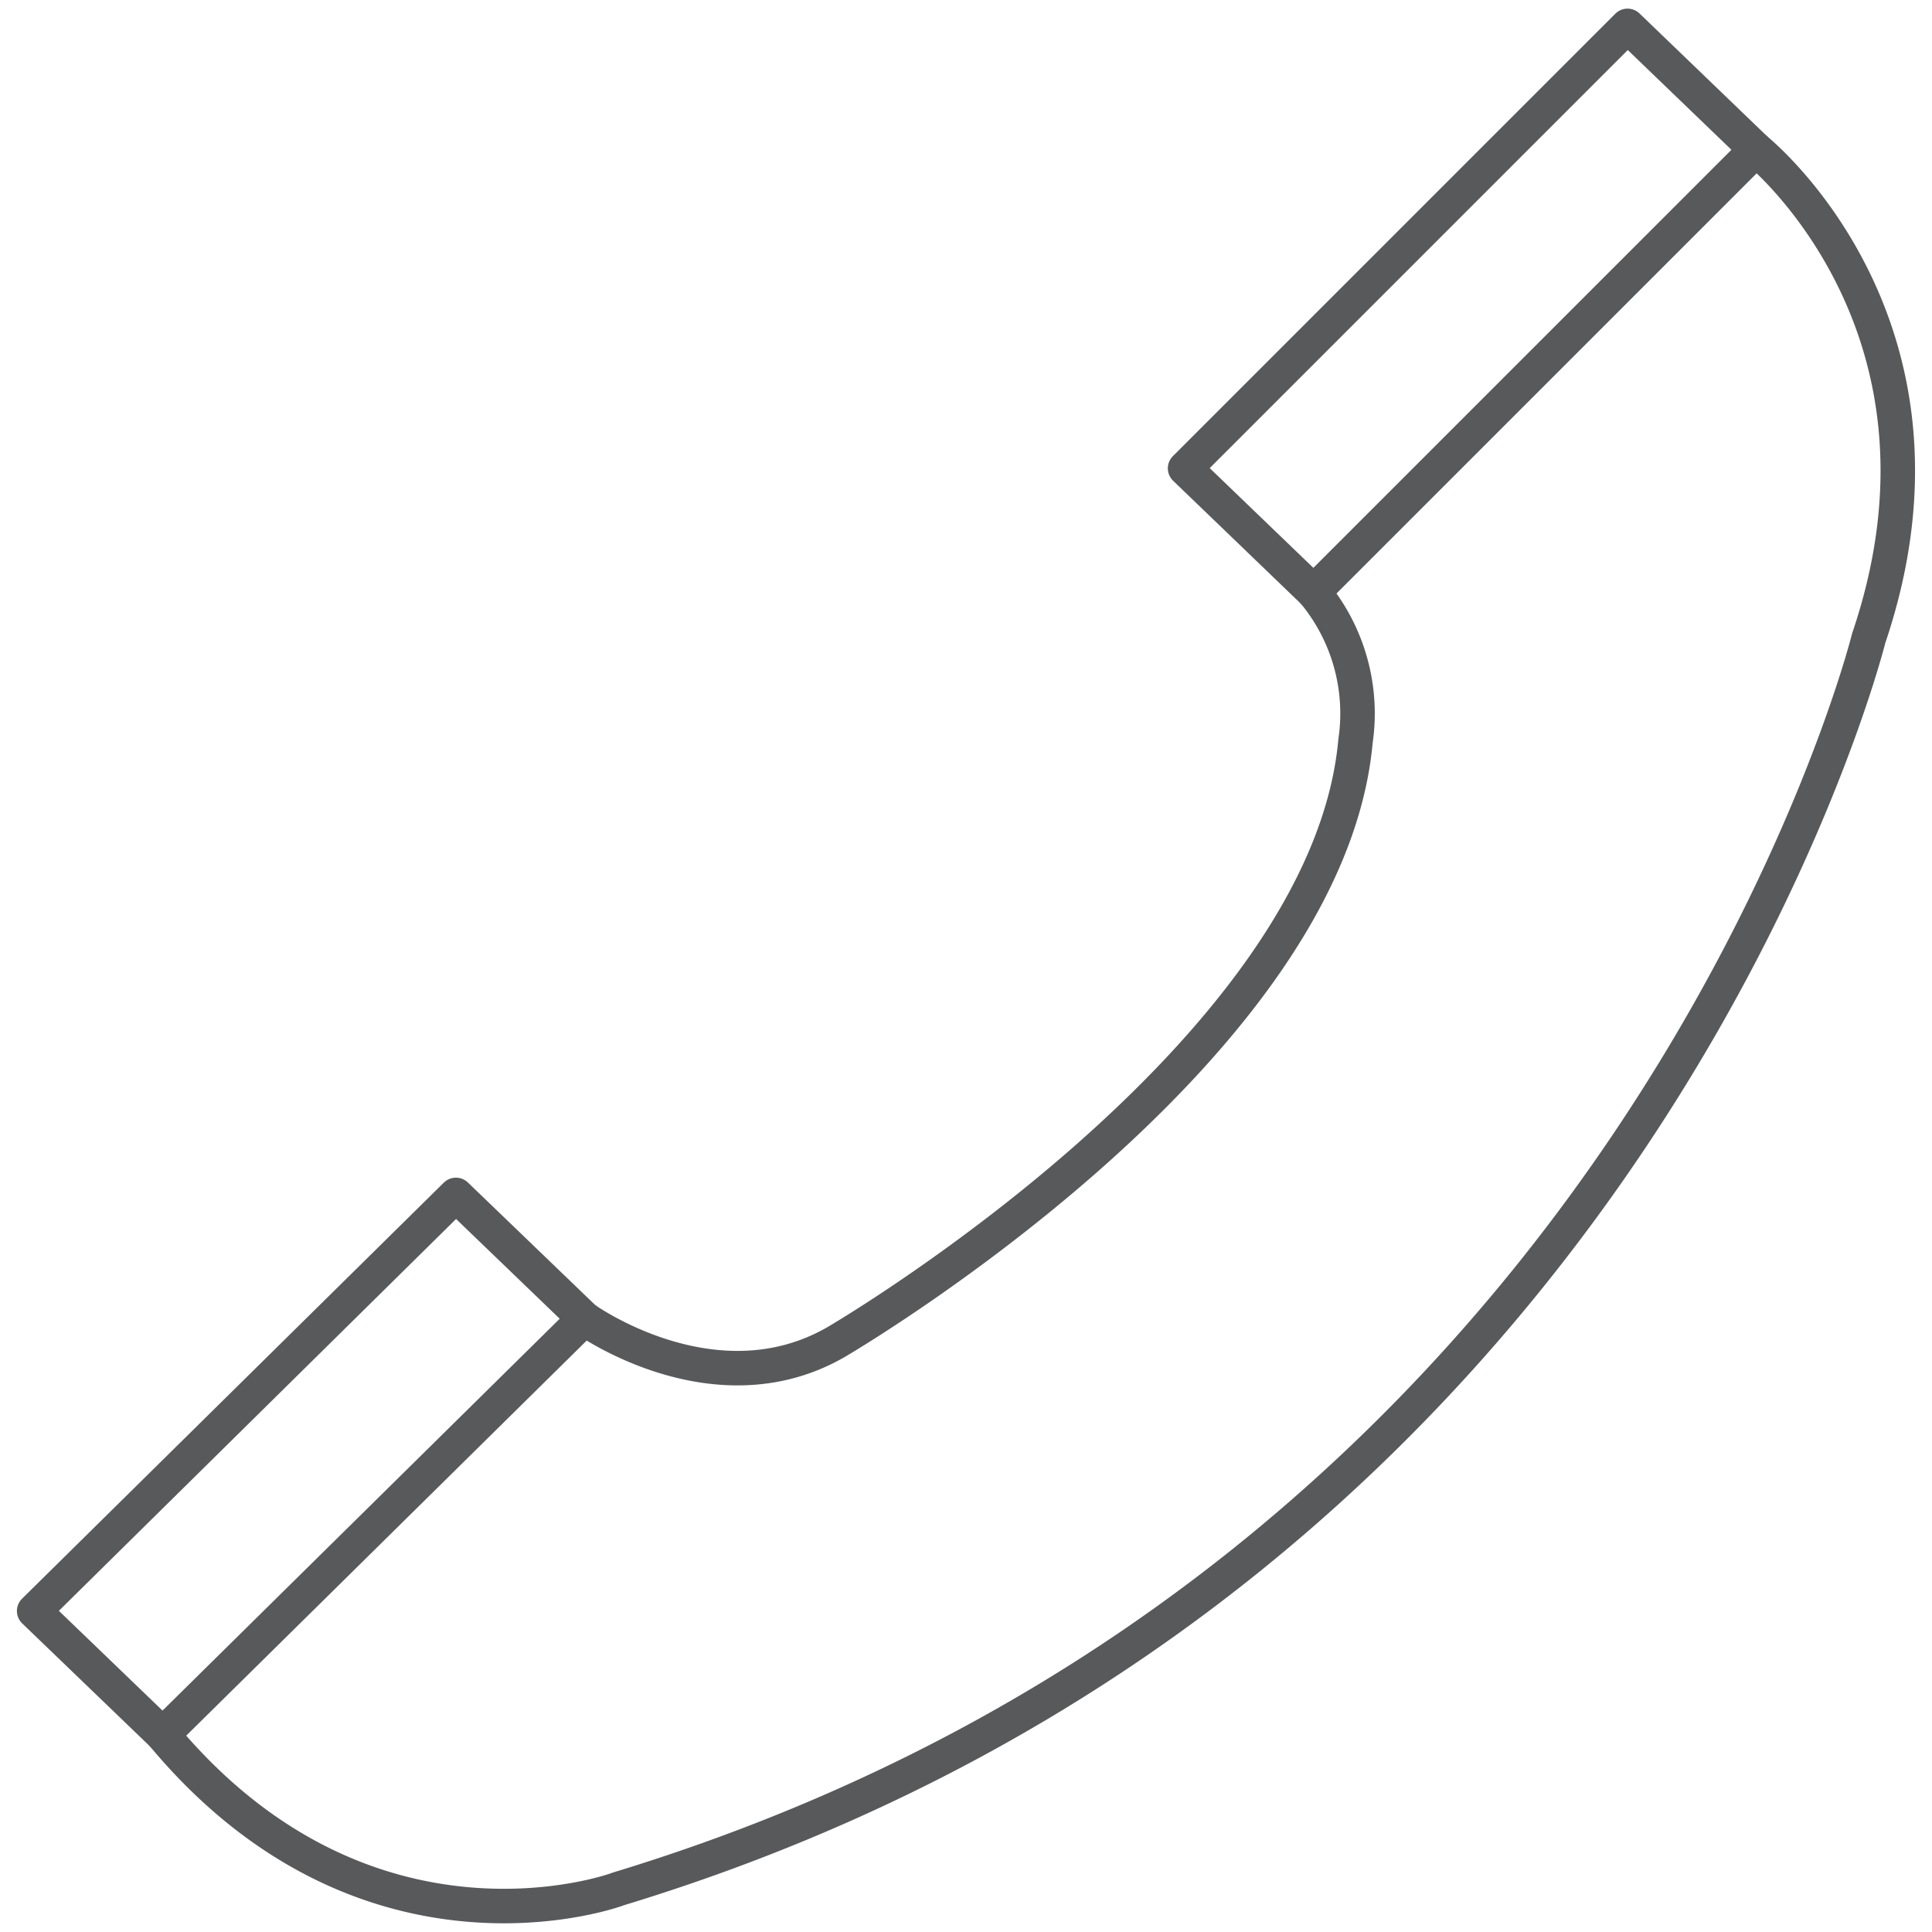 <svg id="Layer_1" data-name="Layer 1" xmlns="http://www.w3.org/2000/svg" viewBox="0 0 112 112"><title>working</title>
<defs>
    <style>
        /* Hide all of the icons first. */
        .icon {
            display: none;
        }

        .icon--small {
            display: block;
        }


        /* Display the desired icon and hide the others according to the viewport's size. */
        @media screen and (min-width: 100px) {

            .icon--large {
                display: block;
            }

            .icon--small {
                display: none;
            }
        }

        @media screen and (max-width: 69px){
            .icon--small * {
                stroke-width: 3;
            }
        }
    </style>
</defs>


<g class="icon icon--large">
<path d="M9.43,100.56,33.88,76.44s7.53,5.43,14.59,1.36c0,0,28.47-16.59,30.11-34.84a11,11,0,0,0-2.43-8.64L101.8,8.67S114.49,18.82,108.33,37c0,0-13.55,54.6-72.51,72.51C35.82,109.53,21.32,114.85,9.43,100.56Z" fill="none" stroke="#58595B" stroke-linecap="round" stroke-linejoin="round" stroke-width="2"/><polyline points="76.15 34.32 68.7 27.15 94.35 1.5 101.8 8.67" fill="none" stroke="#58595B" stroke-linecap="round" stroke-linejoin="round" stroke-width="2"/><polyline points="9.43 100.56 1.98 93.39 26.43 69.27 33.88 76.44" fill="none" stroke="#58595B" stroke-linecap="round" stroke-linejoin="round" stroke-width="2"/>
</g>

<g class="icon icon--small">
<path d="M9.43,100.56,33.88,76.44s7.53,5.43,14.59,1.36c0,0,28.47-16.59,30.11-34.84a11,11,0,0,0-2.43-8.64L101.8,8.67S114.49,18.82,108.33,37c0,0-13.55,54.6-72.51,72.51C35.82,109.53,21.32,114.85,9.43,100.56Z" fill="none" stroke="#58595B" stroke-linecap="round" stroke-linejoin="round" stroke-width="2"/><polyline points="76.15 34.32 68.7 27.15 94.35 1.5 101.8 8.67" fill="none" stroke="#58595B" stroke-linecap="round" stroke-linejoin="round" stroke-width="2"/><polyline points="9.43 100.56 1.98 93.39 26.43 69.27 33.88 76.44" fill="none" stroke="#58595B" stroke-linecap="round" stroke-linejoin="round" stroke-width="2"/>
</g>
</svg>
